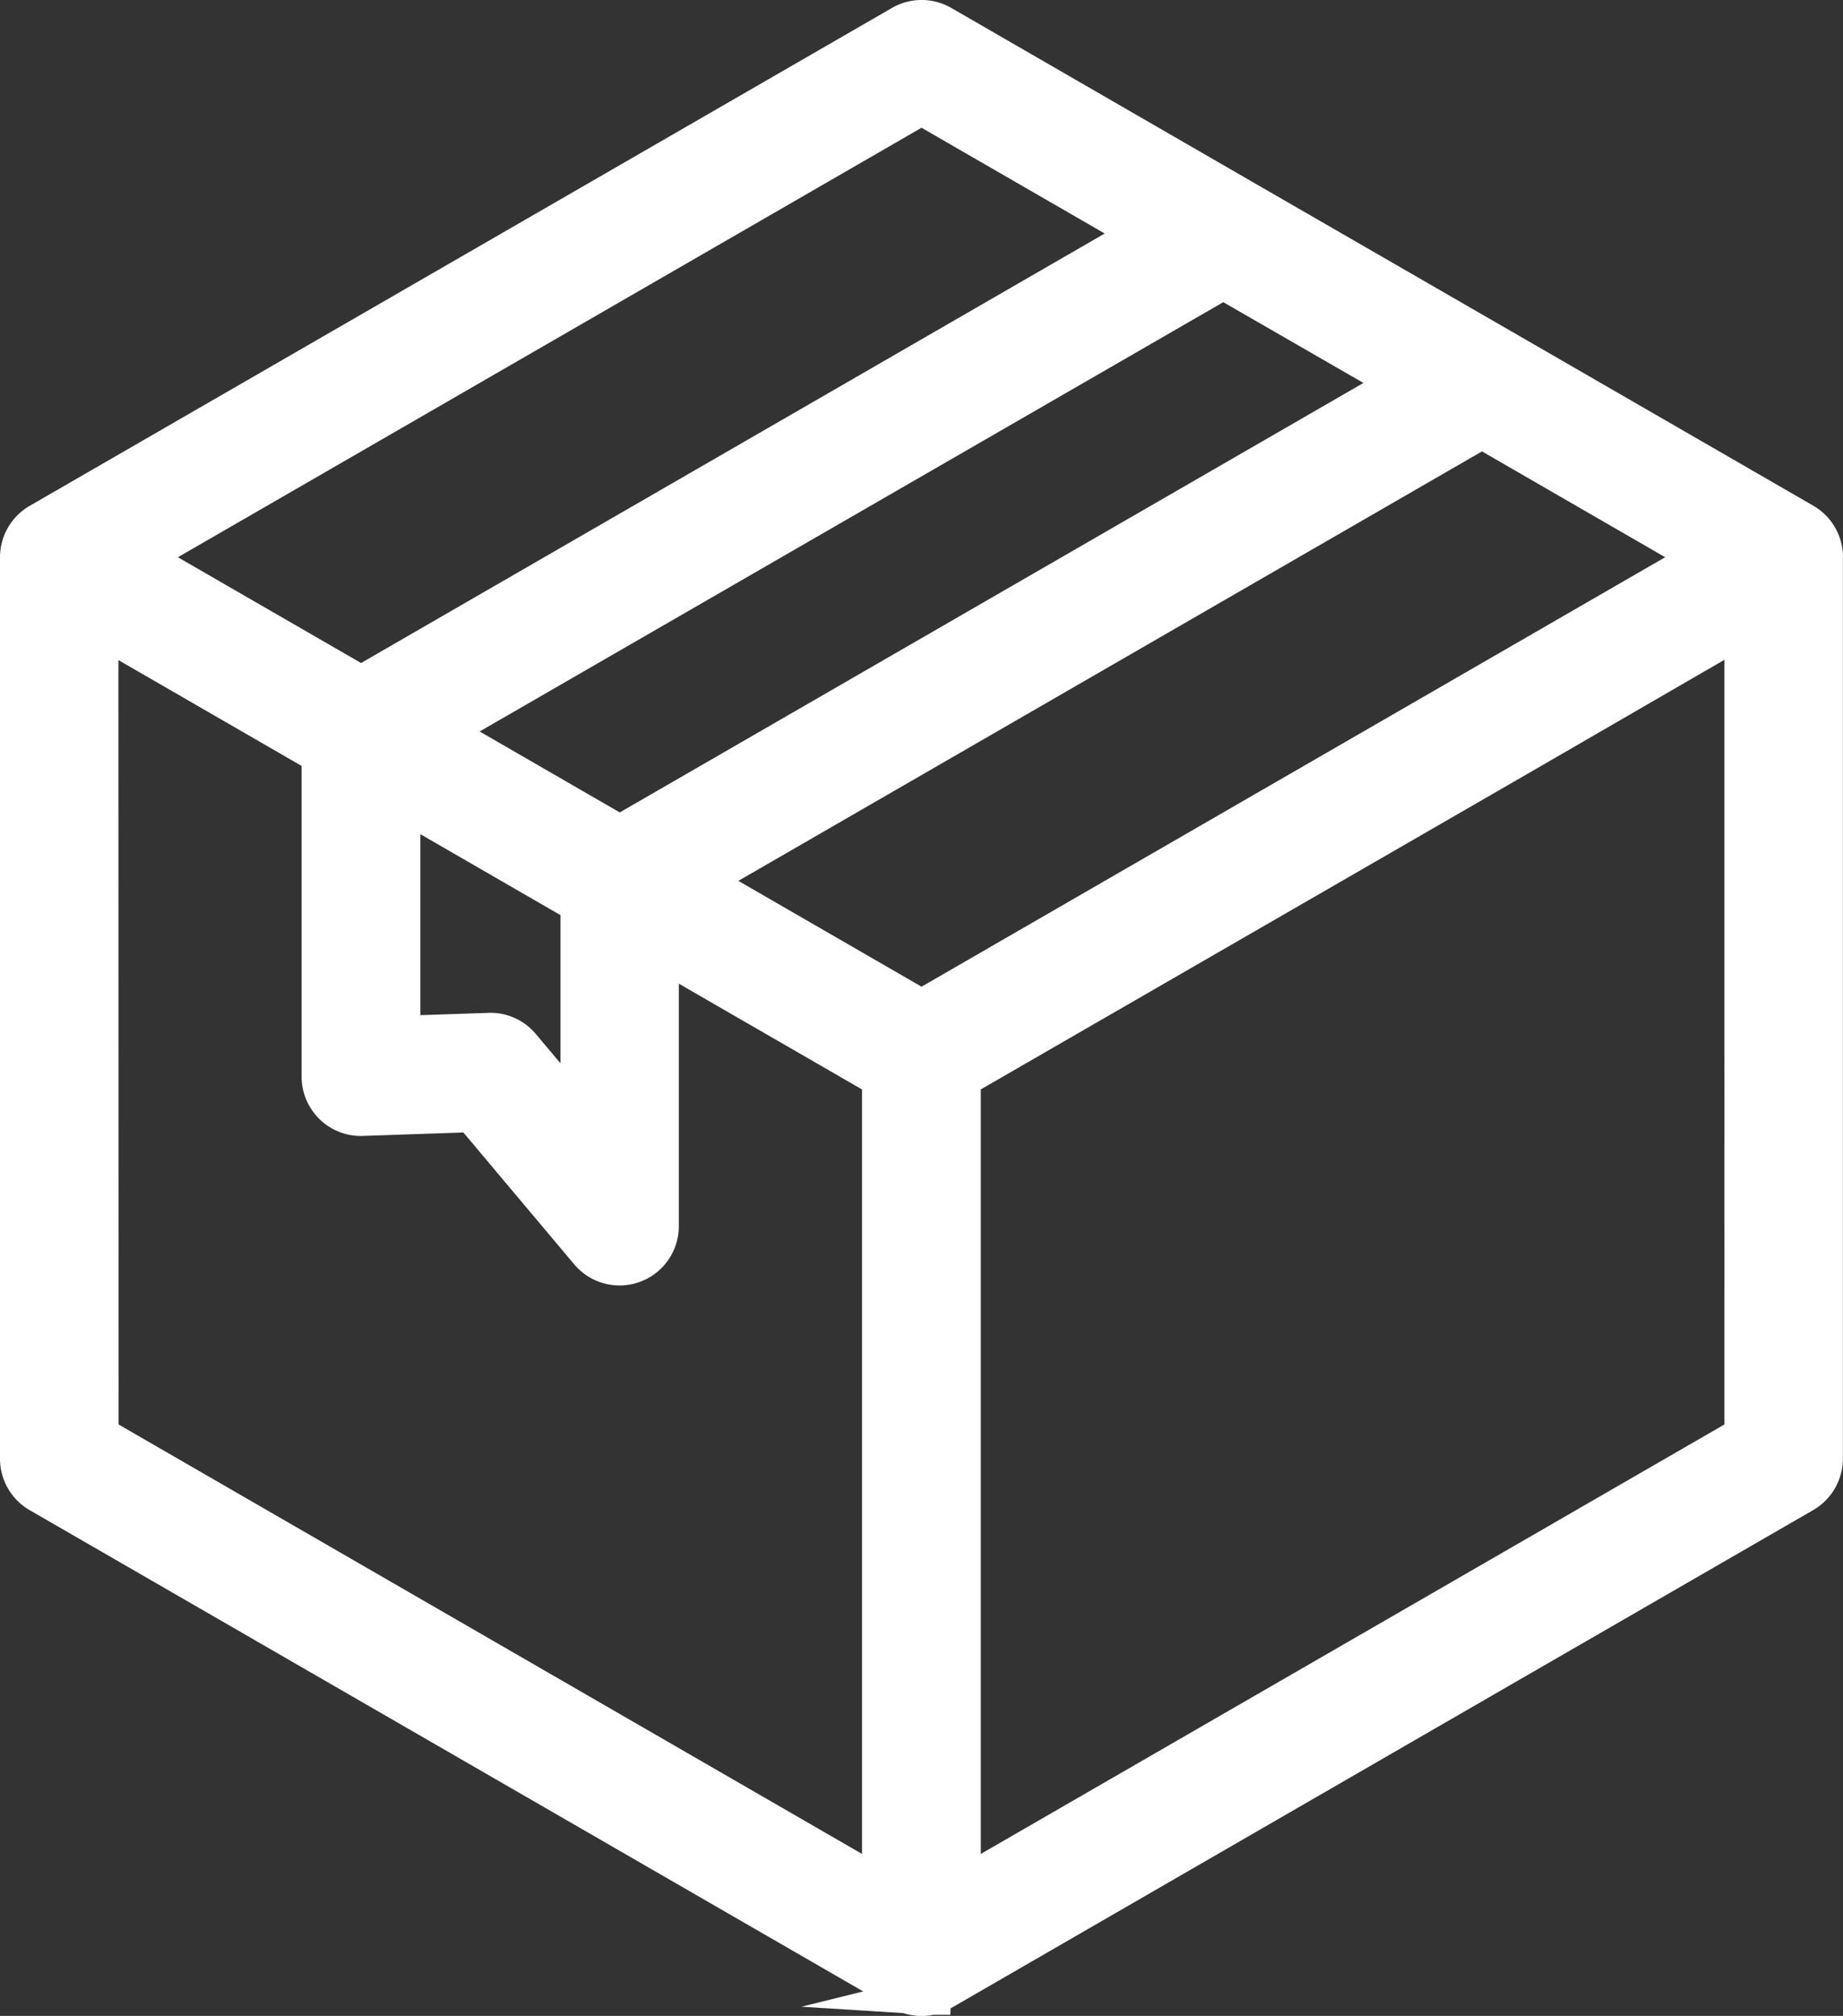 <svg xmlns="http://www.w3.org/2000/svg" xmlns:xlink="http://www.w3.org/1999/xlink" width="57.346" height="62.711" viewBox="0 0 57.346 62.711">
  <rect x="0" y="0" width="57.346" height="62.711" fill="#333333" stroke="none"/>
  <defs>
    <clipPath id="clip-path">
      <rect id="Rectangle_98" data-name="Rectangle 98" width="57.346" height="62.711" fill="#fff"/>
    </clipPath>
  </defs>
  <g id="Group_34" data-name="Group 34" transform="translate(0 0)">
    <g id="Group_33" data-name="Group 33" transform="translate(0 0)" clip-path="url(#clip-path)">
      <path id="Path_89" data-name="Path 89" d="M57.346,17.333a1.849,1.849,0,0,0-.922-1.6l-9.388-5.42h0L38.987,5.669h0L29.6.247a1.846,1.846,0,0,0-1.846,0L.922,15.737A1.849,1.849,0,0,0,0,17.334V45.377a1.849,1.849,0,0,0,.922,1.6L26.859,61.949l-1.921.475,3.168.2a1.94,1.94,0,0,0,.561.09h.007a1.809,1.809,0,0,0,.364-.037h.532l.007-.2.063-.036L44.5,53.857l11.92-6.882a1.849,1.849,0,0,0,.922-1.6V17.334h0m-53.658,3.2,5.7,3.292v9.666a1.856,1.856,0,0,0,.562,1.326,1.836,1.836,0,0,0,1.345.518l3.128-.106,3.447,4.1a1.844,1.844,0,0,0,3.256-1.188V30.6l5.7,3.29V57.672L3.689,44.312ZM28.674,30.694l-5.7-3.292,23.139-13.36,5.7,3.292ZM13.08,31.58V25.95l4.36,2.518v4.61l-.77-.915a1.837,1.837,0,0,0-1.412-.657ZM42.424,11.913,19.284,25.273l-4.36-2.518L38.063,9.4ZM11.235,20.625l-5.7-3.29L28.674,3.974l5.7,3.29Zm42.422-.1V44.312L30.518,57.672V33.889L47.654,24Z" transform="translate(0 0)" fill="#fff"/>
    </g>
  </g>
</svg>
